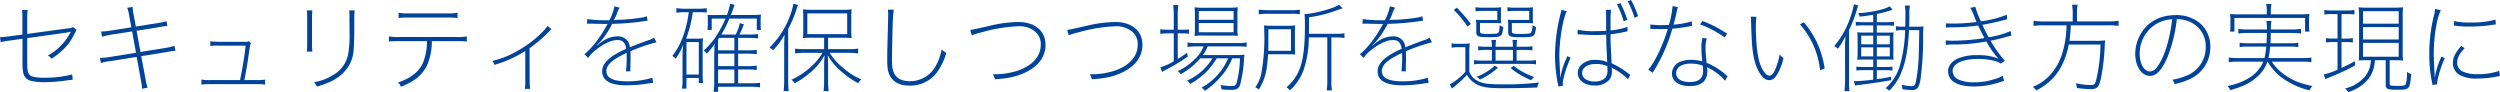 <svg id="レイヤー_1" data-name="レイヤー 1" xmlns="http://www.w3.org/2000/svg" width="773.729" height="28.53" viewBox="0 0 773.729 28.53"><defs><style>.cls-1{fill:#004398;}</style></defs><title>title_jitsugen_basho</title><path class="cls-1" d="M612.51,987.775a16.056,16.056,0,0,0-.12-2.7h1.77a16.725,16.725,0,0,0-.15,2.76v4.65l12.75-1.74a2.73,2.73,0,0,0,1.41-.39l1.11.87q-.089.135-.99,1.89c-1.35,2.67-3.36,4.77-6.72,7.05a2.976,2.976,0,0,0-1.2-.99,16.814,16.814,0,0,0,6.72-6.63,3.635,3.635,0,0,0,.21-.359c.18-.24.18-.24.24-.33l-.03-.061c-.54.181-.54.181-13.5,1.98V1001c0,2.851.15,3.63.81,4.23.63.57,1.98.81,4.56.81a34.081,34.081,0,0,0,8.55-1.02l.15,1.649c-.75.061-.75.061-2.97.36a47.062,47.062,0,0,1-5.49.39,17.549,17.549,0,0,1-4.62-.449,3.182,3.182,0,0,1-2.25-2.641,12.164,12.164,0,0,1-.21-2.97v-7.38l-4.02.57a18.618,18.618,0,0,0-2.73.51l-.21-1.59h.27a17.951,17.951,0,0,0,2.58-.24l4.08-.54Z" transform="translate(-605.58 -981.985)"/><path class="cls-1" d="M645.57,986.846a9.969,9.969,0,0,0-.63-2.431l1.68-.3a12.535,12.535,0,0,0,.33,2.46l.66,3.63,6.93-1.109a12.77,12.77,0,0,0,2.55-.57l.3,1.5a18.486,18.486,0,0,0-2.58.359l-6.96,1.11,1.2,6.57,7.62-1.23a19.709,19.709,0,0,0,2.91-.66l.3,1.561a9.043,9.043,0,0,0-1.32.12c-.21.029-.21.029-.9.149-.48.091-.6.12-.66.12l-7.71,1.23,1.32,7.05a14.808,14.808,0,0,0,.66,2.7l-1.71.359a20.7,20.7,0,0,0-.39-2.76l-1.29-7.109-8.28,1.319a13.064,13.064,0,0,0-2.79.6l-.3-1.62h.39a18.34,18.34,0,0,0,2.49-.24l8.28-1.35-1.2-6.6-6.42.99a24.761,24.761,0,0,0-2.88.66l-.3-1.62a15.711,15.711,0,0,0,3-.3l6.36-.99Z" transform="translate(-605.58 -981.985)"/><path class="cls-1" d="M684.96,1006.766a14.5,14.5,0,0,0,2.67-.15v1.56a15.83,15.83,0,0,0-2.7-.149H670.62a16.055,16.055,0,0,0-2.7.149v-1.59a11.9,11.9,0,0,0,2.67.181h9.27c.72-3.271,1.47-7.92,1.74-10.65h-8.31a12.345,12.345,0,0,0-2.61.12v-1.5a14.833,14.833,0,0,0,2.64.18h8.25a1.825,1.825,0,0,0,1.02-.18l.66.6a1.614,1.614,0,0,0-.27.78c-.09.45-.09.45-.78,5.13-.27,1.71-.51,3.09-.99,5.521Z" transform="translate(-605.58 -981.985)"/><path class="cls-1" d="M702.27,985.2a14.617,14.617,0,0,0-.12,2.37v8.01a14.617,14.617,0,0,0,.12,2.37h-1.74a16.449,16.449,0,0,0,.12-2.43v-7.891a16.44,16.44,0,0,0-.12-2.43Zm13.08,0a17.056,17.056,0,0,0-.12,2.52v3.271c0,2.25-.06,4.56-.18,5.939a10.871,10.871,0,0,1-2.28,6.54,13.588,13.588,0,0,1-5.25,3.931,27.929,27.929,0,0,1-3.9,1.38,3.874,3.874,0,0,0-.84-1.351,15.826,15.826,0,0,0,5.88-2.22,9.464,9.464,0,0,0,4.65-6.3,33.165,33.165,0,0,0,.45-6.87v-1.11l-.03-3.21a14.417,14.417,0,0,0-.09-2.52Z" transform="translate(-605.58 -981.985)"/><path class="cls-1" d="M739.23,994.705a18.513,18.513,0,0,1-1.44,7.41,11.572,11.572,0,0,1-4.41,4.89,23.813,23.813,0,0,1-3.72,1.83,2.978,2.978,0,0,0-.9-1.319c4.08-1.351,6.69-3.48,7.83-6.36a17.742,17.742,0,0,0,1.14-6.45h-8.49c-1.41,0-2.31.03-3.3.12v-1.56a19.915,19.915,0,0,0,3.3.18h17.52a19.915,19.915,0,0,0,3.3-.18v1.56c-.99-.09-1.89-.12-3.3-.12Zm-10.29-8.79a14.788,14.788,0,0,0,3.27.21h11.7a14.791,14.791,0,0,0,3.27-.21v1.65a22.278,22.278,0,0,0-3.24-.15H732.18a22.274,22.274,0,0,0-3.24.15Z" transform="translate(-605.58 -981.985)"/><path class="cls-1" d="M776.28,990.985a7.816,7.816,0,0,0-.72.72,44.9,44.9,0,0,1-6.09,5.22l.03,10.051a23.552,23.552,0,0,0,.15,2.52h-1.62a15.311,15.311,0,0,0,.12-2.52v-9.21a35.968,35.968,0,0,1-9.54,4.29,3.535,3.535,0,0,0-.69-1.23,26.272,26.272,0,0,0,7.11-2.7,34.657,34.657,0,0,0,8.4-6.21,12.309,12.309,0,0,0,1.59-1.89Z" transform="translate(-605.58 -981.985)"/><path class="cls-1" d="M794.19,988.226a15.5,15.5,0,0,0,1.56-4.29l1.62.42a5.772,5.772,0,0,0-.81,1.71,13.132,13.132,0,0,1-1.02,2.189,8.045,8.045,0,0,1,1.95-.149,57.932,57.932,0,0,0,6.6-.66,7.115,7.115,0,0,0,1.71-.45l.18,1.41a11.666,11.666,0,0,0-1.2.15,76.236,76.236,0,0,1-9.75.81,26.994,26.994,0,0,1-3.39,5.25c-.3.33-.63.66-1.41,1.44l.06.06c.27-.21.45-.36.6-.48a13.679,13.679,0,0,1,1.44-1.05,8.276,8.276,0,0,1,4.56-1.35,3.6,3.6,0,0,1,2.97,1.5,3.783,3.783,0,0,1,.66,1.89c1.41-.6,3.99-1.56,5.55-2.13a6.057,6.057,0,0,0,1.92-.87l.78,1.44a53.338,53.338,0,0,0-8.1,2.79,16.875,16.875,0,0,1,.06,1.859c0,.54,0,1.44-.03,2.011-.03.659-.03,1.26-.03,1.56a7.54,7.54,0,0,0,.03.78h-1.38a39.224,39.224,0,0,0,.21-4.65c0-.51,0-.63-.03-1.05-4.44,2.07-6.24,3.66-6.24,5.64,0,2.13,2.07,3.15,6.48,3.15a26.492,26.492,0,0,0,7.74-1.11l.24,1.59c-.42.03-.57.061-1.11.12a43.172,43.172,0,0,1-7.02.63c-5.13,0-7.65-1.439-7.65-4.35,0-1.56.96-3.03,2.94-4.5a25.31,25.31,0,0,1,4.5-2.43c-.27-1.891-1.08-2.73-2.64-2.73-1.98,0-4.47,1.17-6.96,3.24a8.53,8.53,0,0,0-2.16,2.31l-1.17-1.17c2.19-1.68,5.04-5.37,6.99-9.06l.12-.18c.03-.061.06-.091.09-.15-.12,0-.36.03-.57.03-.54,0-3.63-.061-4.74-.09h-.33c-.24,0-.39,0-.75.029l.06-1.439a38.692,38.692,0,0,0,6.06.359h.51Z" transform="translate(-605.58 -981.985)"/><path class="cls-1" d="M819.989,985.766a36.058,36.058,0,0,1-2.071,8.189h3.361a11.912,11.912,0,0,0,1.89-.121,19.111,19.111,0,0,0-.12,2.522v8.7a21.875,21.875,0,0,0,.12,2.611h-1.32v-1.562h-3.812v3.3h-1.406a15.093,15.093,0,0,0,.18-2.787v-7.2c0-.811.089-2.457.179-3.658a14.071,14.071,0,0,1-2.339,4.379,3.7,3.7,0,0,0-.99-.841c2.7-3.479,4.256-7.617,5.1-13.528H817.5a12.293,12.293,0,0,0-2.578.18V984.5a16.267,16.267,0,0,0,2.578.181h4.44a14.1,14.1,0,0,0,2.37-.181v1.381a18.468,18.468,0,0,0-2.37-.12Zm-1.951,19.29h3.812V995h-3.812ZM831.3,987.743a35.736,35.736,0,0,1-2.462,4.924h4.442a13.445,13.445,0,0,0,1.258-3.513l1.261.36a25.165,25.165,0,0,1-1.351,3.152h2.882a17.958,17.958,0,0,0,2.851-.15v1.348a22.734,22.734,0,0,0-2.791-.151h-3.362v3.844h2.912a18.011,18.011,0,0,0,2.852-.149v1.347A22.958,22.958,0,0,0,837,998.6h-2.972v3.844h2.912a17.989,17.989,0,0,0,2.852-.15v1.347a22.958,22.958,0,0,0-2.792-.15h-2.972v4.264h3.933a17.931,17.931,0,0,0,2.848-.149v1.406a21.685,21.685,0,0,0-2.788-.181h-10.2v1.561h-1.407a16.351,16.351,0,0,0,.211-3.027v-8.433c.06-1.977.089-3.118.12-3.388a17.333,17.333,0,0,1-2.462,3.058,2.849,2.849,0,0,0-.93-.957,22.845,22.845,0,0,0,4.5-5.46,34.5,34.5,0,0,0,2.282-4.443h-4.29v3.513h-1.32a8.5,8.5,0,0,0,.12-1.741v-1.351c0-.511,0-.63-.06-1.587a28.454,28.454,0,0,0,2.849.06h3.121a22.571,22.571,0,0,0,1.021-3.512l1.351.36c-.541,1.59-.721,2.1-1.141,3.151h6.12a24.55,24.55,0,0,0,3.177-.15,14.6,14.6,0,0,0-.09,1.857v1.381a8.352,8.352,0,0,0,.12,1.531h-1.316v-3.513Zm1.561,5.97h-4.713c-.18.272-.21.332-.271.422a.233.233,0,0,1-.06.091v3.331h5.043Zm0,4.891h-5.043v3.844h5.043Zm0,4.89h-5.043v4.264h5.043Z" transform="translate(-605.58 -981.985)"/><path class="cls-1" d="M848.28,996.445c0-1.26.03-2.311.12-3.75a20.54,20.54,0,0,1-3.54,4.8,5.114,5.114,0,0,0-1.14-.78,26.318,26.318,0,0,0,6.21-9.449,20.349,20.349,0,0,0,1.2-4.141l1.44.42a14.087,14.087,0,0,0-.57,1.62,36.5,36.5,0,0,1-2.49,5.79v15.69c0,1.439.06,2.52.15,3.54H848.1a30.028,30.028,0,0,0,.18-3.63Zm6.24,1.89a19.636,19.636,0,0,0-2.88.181v-1.5a18.937,18.937,0,0,0,2.88.18h6.12v-3.54h-3.3a30.268,30.268,0,0,0-3.27.12,21.425,21.425,0,0,0,.12-2.61v-3.689a22.059,22.059,0,0,0-.12-2.61,23.222,23.222,0,0,0,3.3.15h8.52a20.526,20.526,0,0,0,3.27-.15,23.058,23.058,0,0,0-.12,2.61v3.75a18.9,18.9,0,0,0,.12,2.55c-.99-.09-1.83-.12-3.24-.12h-4.05v3.54h6.51a18.2,18.2,0,0,0,2.79-.18v1.5a22.85,22.85,0,0,0-2.79-.181h-6.03a18.5,18.5,0,0,0,4.08,4.59,21.018,21.018,0,0,0,5.73,3.631,6.452,6.452,0,0,0-1.02,1.17,27.083,27.083,0,0,1-5.07-3.54,17.63,17.63,0,0,1-4.32-5.16c.09,1.17.12,2.16.12,3.39v4.771a21.23,21.23,0,0,0,.18,3h-1.59a21.312,21.312,0,0,0,.18-3.03v-4.68c0-.931.03-1.561.12-3.42a17.659,17.659,0,0,1-4.77,5.67,23.591,23.591,0,0,1-4.44,3.029,3.575,3.575,0,0,0-1.05-1.08,22.963,22.963,0,0,0,6.12-4.079,17.636,17.636,0,0,0,3.51-4.261Zm.93-5.79h12.33v-6.42H855.45Z" transform="translate(-605.58 -981.985)"/><path class="cls-1" d="M882.21,984.985a28.647,28.647,0,0,0-.3,3.33c-.09,1.83-.27,9.96-.27,11.939,0,2.61.21,3.78.93,4.86.87,1.35,2.46,2.01,4.74,2.01a9.1,9.1,0,0,0,8.16-5.279,15.912,15.912,0,0,0,1.53-4.561,7.191,7.191,0,0,0,1.44,1.08,18.372,18.372,0,0,1-3.18,6.42,10.3,10.3,0,0,1-8.25,3.69c-2.43,0-4.17-.69-5.34-2.07-1.14-1.35-1.5-2.76-1.5-5.85,0-1.891,0-2.4.27-12.24.03-.87.03-1.53.03-1.98a12.147,12.147,0,0,0-.09-1.35Z" transform="translate(-605.58 -981.985)"/><path class="cls-1" d="M905.88,991.226c.72-.061.72-.061,6.03-1.261a40.156,40.156,0,0,1,8.79-1.17c5.16,0,8.46,2.761,8.46,7.051,0,3.6-2.13,6.569-6.09,8.489-2.73,1.32-5.22,1.891-9.57,2.19a4.36,4.36,0,0,0-.66-1.561,23.282,23.282,0,0,0,7.98-1.2c4.44-1.591,6.87-4.41,6.87-7.98a4.993,4.993,0,0,0-1.5-3.81,7.544,7.544,0,0,0-5.34-1.86,47.675,47.675,0,0,0-11.61,1.92,16.419,16.419,0,0,0-2.91.9Z" transform="translate(-605.58 -981.985)"/><path class="cls-1" d="M935.88,991.226c.72-.061.72-.061,6.03-1.261a40.156,40.156,0,0,1,8.79-1.17c5.16,0,8.46,2.761,8.46,7.051,0,3.6-2.13,6.569-6.09,8.489-2.73,1.32-5.22,1.891-9.57,2.19a4.36,4.36,0,0,0-.66-1.561,23.282,23.282,0,0,0,7.98-1.2c4.44-1.591,6.87-4.41,6.87-7.98a4.993,4.993,0,0,0-1.5-3.81,7.544,7.544,0,0,0-5.34-1.86,47.675,47.675,0,0,0-11.61,1.92,16.419,16.419,0,0,0-2.91.9Z" transform="translate(-605.58 -981.985)"/><path class="cls-1" d="M970.08,1000.254a32.526,32.526,0,0,0,2.88-1.948l.24,1.17a50.435,50.435,0,0,1-6.48,3.929,16.765,16.765,0,0,0-1.47.84l-.57-1.44a15.76,15.76,0,0,0,4.17-1.86v-8.638h-1.47a25.286,25.286,0,0,0-2.7.149v-1.41a24.692,24.692,0,0,0,2.76.15h1.41v-4.38a24.488,24.488,0,0,0-.18-3.271h1.59a25.08,25.08,0,0,0-.18,3.3v4.35h.84a20.511,20.511,0,0,0,2.64-.12v1.351c-1.02-.091-1.83-.12-2.67-.12h-.81Zm6.96-.211a21.269,21.269,0,0,1-6.03,4.892,4.562,4.562,0,0,0-.93-.931,19.037,19.037,0,0,0,5.25-3.66,11.31,11.31,0,0,0,2.76-3.99h-2.28a14.465,14.465,0,0,0-2.7.18v-1.406a14.183,14.183,0,0,0,2.73.18H988.5a15.57,15.57,0,0,0,2.91-.18v1.347a23.5,23.5,0,0,0-2.91-.12h-9.15a12.474,12.474,0,0,1-1.5,2.674h9.93a23.076,23.076,0,0,0,2.97-.12,9.334,9.334,0,0,0-.18,1.767,37.9,37.9,0,0,1-1.17,7.5c-.39,1.2-1.08,1.62-2.7,1.62-.87,0-2.01-.06-3.06-.149a4.289,4.289,0,0,0-.36-1.351,22.455,22.455,0,0,0,3.45.33c.99,0,1.35-.21,1.59-1.05a31.97,31.97,0,0,0,1.02-7.532h-2.4a18.55,18.55,0,0,1-3.27,5.371,24.136,24.136,0,0,1-5.19,4.682,4.011,4.011,0,0,0-1.02-.99,18.637,18.637,0,0,0,8.22-9.062h-3.54a21.225,21.225,0,0,1-8.19,7.893,3.872,3.872,0,0,0-.99-.99,17.623,17.623,0,0,0,7.86-6.9Zm-1.65-13.228a18.288,18.288,0,0,0-.12-2.578,18.8,18.8,0,0,0,2.79.149h7.56a27.3,27.3,0,0,0,3.06-.149,20.569,20.569,0,0,0-.12,2.668v3.6a14.719,14.719,0,0,0,.12,2.578c-.81-.06-1.59-.09-2.76-.09H978a20.3,20.3,0,0,0-2.73.12,20.523,20.523,0,0,0,.12-2.608Zm1.2,1.292h10.77v-2.7H976.59Zm0,3.87h10.77v-2.854H976.59Z" transform="translate(-605.58 -981.985)"/><path class="cls-1" d="M998.04,998.785c-.3,5.25-.96,7.71-2.85,10.92a2.883,2.883,0,0,0-1.11-.66,12.853,12.853,0,0,0,1.77-3.81,63.164,63.164,0,0,0,.93-15.39c.99.09,1.77.119,3.09.119h3.87a23.49,23.49,0,0,0,2.7-.119,19.888,19.888,0,0,0-.09,2.01v4.95c0,.81.03,1.47.09,2.069a24.737,24.737,0,0,0-2.58-.09Zm-2.88-13.83a17.92,17.92,0,0,0,2.7.18h7.44a14.616,14.616,0,0,0,2.58-.149v1.41a14.8,14.8,0,0,0-2.58-.15h-7.44a18.34,18.34,0,0,0-2.7.18Zm9.96,12.75v-6.66h-6.99v3.721c0,1.59,0,1.71-.03,2.939Zm13.83-5.25a17.511,17.511,0,0,0,2.729-.18v1.47a18.349,18.349,0,0,0-2.729-.18h-1.32V1007a15.518,15.518,0,0,0,.181,2.971h-1.621a19.231,19.231,0,0,0,.181-3.03v-13.38h-5.729a31.66,31.66,0,0,1-1.591,10.05,15.658,15.658,0,0,1-4.26,6.33,3.135,3.135,0,0,0-1.08-.93,13.737,13.737,0,0,0,4.05-5.58c1.17-2.91,1.68-7.08,1.68-13.44,0-1.8-.029-2.61-.119-3.66,2.789-.029,8.939-1.71,10.709-2.88l1.08,1.11c-.569.18-.84.27-1.439.479a42.04,42.04,0,0,1-8.97,2.311v3.12c0,.72,0,1.08-.03,1.979Z" transform="translate(-605.58 -981.985)"/><path class="cls-1" d="M1034.189,988.226a15.489,15.489,0,0,0,1.561-4.29l1.62.42a5.79,5.79,0,0,0-.81,1.71,13.078,13.078,0,0,1-1.021,2.189,8.041,8.041,0,0,1,1.95-.149,57.932,57.932,0,0,0,6.6-.66,7.108,7.108,0,0,0,1.71-.45l.181,1.41a11.664,11.664,0,0,0-1.2.15,76.221,76.221,0,0,1-9.75.81,27.017,27.017,0,0,1-3.389,5.25c-.3.33-.631.66-1.41,1.44l.06.06c.271-.21.45-.36.6-.48a13.632,13.632,0,0,1,1.439-1.05,8.277,8.277,0,0,1,4.561-1.35,3.6,3.6,0,0,1,2.969,1.5,3.764,3.764,0,0,1,.66,1.89c1.41-.6,3.99-1.56,5.551-2.13a6.058,6.058,0,0,0,1.92-.87l.779,1.44a53.355,53.355,0,0,0-8.1,2.79,16.74,16.74,0,0,1,.061,1.859c0,.54,0,1.44-.03,2.011-.03.659-.03,1.26-.03,1.56a7.54,7.54,0,0,0,.03.78h-1.38a39.5,39.5,0,0,0,.209-4.65c0-.51,0-.63-.029-1.05-4.439,2.07-6.24,3.66-6.24,5.64,0,2.13,2.07,3.15,6.48,3.15a26.5,26.5,0,0,0,7.74-1.11l.24,1.59c-.421.03-.57.061-1.111.12a43.157,43.157,0,0,1-7.02.63c-5.13,0-7.65-1.439-7.65-4.35,0-1.56.961-3.03,2.94-4.5a25.327,25.327,0,0,1,4.5-2.43c-.271-1.891-1.08-2.73-2.64-2.73-1.98,0-4.471,1.17-6.961,3.24a8.543,8.543,0,0,0-2.159,2.31l-1.17-1.17c2.19-1.68,5.04-5.37,6.989-9.06l.121-.18c.029-.061.06-.091.09-.15-.121,0-.36.03-.57.03-.54,0-3.63-.061-4.74-.09h-.33c-.24,0-.39,0-.75.029l.061-1.439a38.676,38.676,0,0,0,6.06.359h.511Z" transform="translate(-605.58 -981.985)"/><path class="cls-1" d="M1060.32,1004.125a4.761,4.761,0,0,0,2.31,2.73c1.53.96,3.33,1.229,7.89,1.229a83.352,83.352,0,0,0,11.4-.569,6.024,6.024,0,0,0-.6,1.56c-3.09.12-7.141.21-10.711.21-4.77,0-6.75-.36-8.58-1.53a7.321,7.321,0,0,1-2.43-2.609,33.206,33.206,0,0,1-3.479,3.27c-.42.36-.66.57-1.11.99l-.779-1.29a18.132,18.132,0,0,0,4.859-3.9V996.6h-1.98a12,12,0,0,0-2.279.149V995.4a11.618,11.618,0,0,0,2.279.149h1.08a13.64,13.64,0,0,0,2.281-.149,21.841,21.841,0,0,0-.15,3.09Zm-3.9-19.77a41.406,41.406,0,0,1,4.38,5.04l-1.05.84a27.92,27.92,0,0,0-4.23-5.16Zm21.6,16.38a17.19,17.19,0,0,0,2.94-.15v1.32a17.861,17.861,0,0,0-2.94-.15H1064.73a17.861,17.861,0,0,0-2.94.15v-1.32a17.19,17.19,0,0,0,2.94.15h2.58v-3.3h-1.41a16.675,16.675,0,0,0-2.82.149v-1.29a15.832,15.832,0,0,0,2.79.15h1.44a17.764,17.764,0,0,0-.15-2.1h1.439a18.1,18.1,0,0,0-.149,2.1h5.37a17.556,17.556,0,0,0-.15-2.1h1.439a18.1,18.1,0,0,0-.149,2.1h2.13a15.65,15.65,0,0,0,2.76-.15v1.29a16.9,16.9,0,0,0-2.82-.149h-2.069v3.3Zm-7.92-13.11a10.308,10.308,0,0,0,.09,1.59,14.852,14.852,0,0,0-1.83-.09h-4.739v2.4c0,.479.09.66.36.78a6.772,6.772,0,0,0,2.039.18c2.311,0,2.971-.09,3.24-.36.27-.3.33-.54.48-2.37a3.744,3.744,0,0,0,1.109.6c-.39,3.029-.539,3.149-4.41,3.149-3.479,0-3.959-.21-3.959-1.739v-2.1a11.454,11.454,0,0,0-.09-1.59,13.573,13.573,0,0,0,1.83.09h4.77v-2.819h-4.41a13.3,13.3,0,0,0-2.34.149v-1.29a12.681,12.681,0,0,0,2.34.15h2.97a17.19,17.19,0,0,0,2.64-.12,12.559,12.559,0,0,0-.09,1.62Zm-.93,15.3a20.753,20.753,0,0,1-5.58,3.69,3.226,3.226,0,0,0-1.02-.87,16.519,16.519,0,0,0,5.609-3.45Zm4.65-5.489h-5.37v3.3h5.37Zm6.15-9.811a10.184,10.184,0,0,0,.09,1.59,14.885,14.885,0,0,0-1.83-.09h-4.74v2.4c0,.479.09.66.359.78a6.926,6.926,0,0,0,2.041.18c2.489,0,3.239-.09,3.51-.39a4.665,4.665,0,0,0,.479-2.341,4.585,4.585,0,0,0,1.11.6c-.391,3.06-.51,3.149-4.77,3.149-3.421,0-3.871-.21-3.871-1.739v-2.1a11.3,11.3,0,0,0-.09-1.59,13.583,13.583,0,0,0,1.83.09h4.77v-2.819h-4.409a13.315,13.315,0,0,0-2.341.149v-1.29a12.7,12.7,0,0,0,2.341.15h2.97a17.222,17.222,0,0,0,2.641-.12,12.386,12.386,0,0,0-.09,1.62Zm-5.91,14.76a22.55,22.55,0,0,0,6.359,3.45,4.286,4.286,0,0,0-.96.99,25.485,25.485,0,0,1-6.36-3.78Z" transform="translate(-605.58 -981.985)"/><path class="cls-1" d="M1090.5,985.436c-1.17,2.16-2.311,8.939-2.311,13.71,0,.96.121,3.689.181,4.529.03.6.09,1.53.09,2.131l.09.029a21.444,21.444,0,0,1,1.95-6.029l.18-.45.99.51c-1.41,3.15-2.43,6.51-2.43,8.16,0,.12.029.27.06.51l-1.409.21a7.131,7.131,0,0,0-.211-1.05,45,45,0,0,1-.84-8.58,54.07,54.07,0,0,1,1.8-13.17,3.362,3.362,0,0,0,.149-.9Zm12.15.72a7.054,7.054,0,0,0-.09-1.14h1.649a22.2,22.2,0,0,0-.181,3.239v3.15a20.72,20.72,0,0,0,5.221-1.11l.061,1.351-.75.18a37.466,37.466,0,0,1-4.531.75v.72c0,1.98.031,2.16.211,5.91l.119,2.37a24.252,24.252,0,0,1,5.07,3.06,4.248,4.248,0,0,0,.721.48l-.721,1.41a17.47,17.47,0,0,0-4.47-3.271,6.538,6.538,0,0,1-.569-.359,6.746,6.746,0,0,1,.06.96,4.5,4.5,0,0,1-.6,2.58,5.719,5.719,0,0,1-4.77,2.01c-3.061,0-5.189-1.59-5.189-3.9a3.489,3.489,0,0,1,.9-2.31,5.941,5.941,0,0,1,4.649-1.71,8.341,8.341,0,0,1,3.57.689c-.029-.149-.029-.449-.06-.869l-.21-4.5c-.03-1.381-.03-2.431-.061-3.15-1.26.09-2.189.12-3.6.12-1.051,0-2.67-.061-4.891-.21h-.359l.029-1.44a20.5,20.5,0,0,0,5.4.45c1.381,0,2.25-.03,3.42-.09Zm.39,16.32a8.189,8.189,0,0,0-3.479-.69c-2.61,0-4.32,1.08-4.32,2.79,0,1.59,1.56,2.64,3.84,2.64a4.864,4.864,0,0,0,3.359-1.14,3.718,3.718,0,0,0,.631-2.58Zm4.05-19.53a36.779,36.779,0,0,1,2.16,5.189l-1.17.45a25.5,25.5,0,0,0-2.07-5.25Zm3.3-.96a34.269,34.269,0,0,1,2.189,5.01l-1.141.48a27.894,27.894,0,0,0-2.1-5.1Z" transform="translate(-605.58 -981.985)"/><path class="cls-1" d="M1124.88,984.175a11.585,11.585,0,0,0-.45,1.83c-.27,1.2-.449,2.011-.9,3.6a25.424,25.424,0,0,0,5.641-1.021l.09,1.41a5.533,5.533,0,0,0-1.08.21c-1.26.24-3.27.51-5.01.66a51.4,51.4,0,0,1-6.09,13.62l-1.38-.9c2.159-2.609,4.5-7.5,6.03-12.63-.631,0-1.53.03-2.221.03-.75,0-1.8-.03-2.16-.03-.33-.03-.57-.03-.66-.03h-.359l.029-1.38a20.734,20.734,0,0,0,3.48.21c.689,0,1.23,0,2.25-.06a28.491,28.491,0,0,0,1.141-5.82Zm14.58,22.8a16.131,16.131,0,0,0-5.55-4.17,8.508,8.508,0,0,1,.09,1.14c0,3.09-1.83,4.68-5.46,4.68-3.42,0-5.521-1.5-5.521-3.96a4.082,4.082,0,0,1,2.881-3.689,8.788,8.788,0,0,1,3.029-.48,12.433,12.433,0,0,1,3.51.51,39.427,39.427,0,0,1-.3-4.409,11.805,11.805,0,0,1,.359-2.881l1.35.21a8.648,8.648,0,0,0-.42,2.851c0,1.02.12,2.49.33,4.649a20.293,20.293,0,0,1,6,3.75,4.68,4.68,0,0,0,.51.421Zm-10.59-5.311c-2.761,0-4.53,1.141-4.53,2.97,0,1.74,1.53,2.73,4.23,2.73,2.76,0,4.109-1.14,4.109-3.45a14.747,14.747,0,0,0-.119-1.62A10.876,10.876,0,0,0,1128.87,1001.665Zm10.47-8.1a30.008,30.008,0,0,0-7.619-4.021l.75-1.08a38.264,38.264,0,0,1,7.649,3.96Z" transform="translate(-605.58 -981.985)"/><path class="cls-1" d="M1149.18,987.175a20.878,20.878,0,0,0-.18,3.15c0,1.68.12,4.32.3,6.21.33,3.36.931,5.64,2.01,7.35.631.961,1.29,1.5,1.86,1.5.63,0,1.17-.51,1.68-1.59a20.786,20.786,0,0,0,1.53-4.979,6.409,6.409,0,0,0,1.17,1.2,18.32,18.32,0,0,1-1.74,4.649c-.75,1.44-1.619,2.13-2.729,2.13-1.74,0-3.48-2.34-4.44-5.91-.689-2.55-.93-5.13-1.109-12.09-.03-.9-.03-1.109-.09-1.649Zm14.67,1.71a27.193,27.193,0,0,1,4.83,8.04,31.667,31.667,0,0,1,1.62,6.21l-1.41.6a25.622,25.622,0,0,0-6.239-14.22Z" transform="translate(-605.58 -981.985)"/><path class="cls-1" d="M1176.6,997.976c0-1.74.03-3.3.12-4.832a19.175,19.175,0,0,1-2.34,3.931,4.474,4.474,0,0,0-1.11-.81,27.463,27.463,0,0,0,4.978-8.907,21.582,21.582,0,0,0,1.081-4.051l1.381.391a6.54,6.54,0,0,0-.479,1.41,40.056,40.056,0,0,1-2.4,6.208V1006.4c0,1.921.03,2.821.12,3.781h-1.526a29.524,29.524,0,0,0,.18-3.751Zm8.73-11.429c-1.382.24-2.1.36-4.2.6a2.7,2.7,0,0,0-.509-1.08,34.226,34.226,0,0,0,6.808-1.021,11.842,11.842,0,0,0,3.033-1.109l.837,1.08a38.7,38.7,0,0,1-4.86,1.289v2.551h2.7a16,16,0,0,0,2.607-.15v1.257a24.262,24.262,0,0,0-2.607-.12h-2.7v2.224h2.912a19.018,19.018,0,0,0,2.308-.061,14.11,14.11,0,0,0-.09,2.368v3.66a20.96,20.96,0,0,0,.06,2.429c-.986-.061-1.526-.061-2.337-.061h-2.853v2.313h2.222a17.6,17.6,0,0,0,2.609-.12v1.227a18.264,18.264,0,0,0-2.609-.12h-2.222v2.791c1.951-.27,2.612-.39,4.442-.78v1.081c-3.933.689-5.669.93-9.632,1.44a12.554,12.554,0,0,0-1.528.24l-.36-1.411a5.749,5.749,0,0,0,.69.03c.93,0,3.059-.18,5.281-.45V1003.7h-2.643a18.323,18.323,0,0,0-2.578.12V1002.6a17.373,17.373,0,0,0,2.578.12h2.643V1000.4h-2.492c-.962,0-1.74.03-2.458.09a17.691,17.691,0,0,0,.12-2.368v-3.75a17.34,17.34,0,0,0-.12-2.4,18.051,18.051,0,0,0,2.4.091h2.553v-2.224h-2.823a18.191,18.191,0,0,0-2.578.12v-1.227a17.545,17.545,0,0,0,2.578.12h2.823Zm-3.724,6.477V995.7h3.724v-2.674Zm0,3.6v2.824h3.724v-2.824Zm8.854-.926v-2.674h-4.023V995.7Zm0,3.75v-2.824h-4.023v2.824Zm8.4-9.212a15.2,15.2,0,0,0,2.04-.091,27.528,27.528,0,0,0-.12,3.811,100.1,100.1,0,0,1-.84,12.779c-.45,2.4-1.051,3.121-2.551,3.121a21.413,21.413,0,0,1-3.029-.271,8.824,8.824,0,0,0-.24-1.38,14.811,14.811,0,0,0,3.15.45c.689,0,.989-.271,1.2-1.11a51.477,51.477,0,0,0,.96-9.06c.03-1.382.091-3.089.15-7.17h-3.18c-.271,5.608-.931,9.479-2.221,12.688a16.2,16.2,0,0,1-3.866,6.031,4.321,4.321,0,0,0-1.171-.75,14.8,14.8,0,0,0,4.527-7.319,43.886,43.886,0,0,0,1.53-10.65h-.811a10.477,10.477,0,0,0-2.04.15v-1.381a10.29,10.29,0,0,0,2.04.15h.841c.06-1.438.06-2.158.06-4.168a10.751,10.751,0,0,0-.18-2.37h1.59a10.377,10.377,0,0,0-.18,2.37c0,1.92-.03,2.76-.061,4.168Z" transform="translate(-605.58 -981.985)"/><path class="cls-1" d="M1207.83,989.215c.6.03,1.05.061,2.01.061a56.713,56.713,0,0,0,7.47-.48c-.359-.84-.51-1.229-.689-1.68a18.481,18.481,0,0,0-1.23-2.7l1.53-.33a27.65,27.65,0,0,0,1.74,4.5,33.3,33.3,0,0,0,8.01-2.04l.12,1.38a73.3,73.3,0,0,1-7.68,1.74c.6,1.32,1.229,2.58,1.949,3.84a27.336,27.336,0,0,0,6.811-1.92l.21,1.44c-.51.09-.69.149-1.5.359-2.22.631-3.271.87-4.95,1.2a37.881,37.881,0,0,0,4.44,6.21l-1.261.87c-1.47-.93-4.02-1.439-6.96-1.439-4.92,0-7.949,1.439-7.949,3.75a2.973,2.973,0,0,0,1.71,2.58,11.449,11.449,0,0,0,5.069.9,19.543,19.543,0,0,0,6.09-.96,8.649,8.649,0,0,0,2.641-1.08l.39,1.62c-.359.09-.479.12-.87.24a25.1,25.1,0,0,1-8.52,1.47c-5.04,0-7.92-1.71-7.92-4.71,0-1.68,1.17-3.15,3.12-3.99a15.229,15.229,0,0,1,6.149-.989,16.624,16.624,0,0,1,6.181,1.02l.06-.09c-.12-.12-.12-.12-.42-.39a28.477,28.477,0,0,1-3.24-4.771,55.819,55.819,0,0,1-10.53.93,17.4,17.4,0,0,0-2.01.12l-.03-1.41a15.935,15.935,0,0,0,2.4.12,64.8,64.8,0,0,0,9.57-.81c-.84-1.65-1.5-2.94-1.95-3.9a57.546,57.546,0,0,1-8.13.57,16.119,16.119,0,0,0-1.8.09Z" transform="translate(-605.58 -981.985)"/><path class="cls-1" d="M1247.07,986.155a14.784,14.784,0,0,0-.21-2.7h1.739a11.871,11.871,0,0,0-.21,2.7v2.46h9.63a18.3,18.3,0,0,0,3.24-.21V990a19.578,19.578,0,0,0-3.24-.18h-11.55a41.308,41.308,0,0,1-.42,4.8h7.98a18.38,18.38,0,0,0,3.09-.15,16.747,16.747,0,0,0-.15,1.98,64.71,64.71,0,0,1-1.17,9.78c-.45,1.83-.689,2.46-1.229,2.88a3.342,3.342,0,0,1-1.95.45,39.482,39.482,0,0,1-4.26-.33,9.175,9.175,0,0,0-.3-1.471,22.478,22.478,0,0,0,4.561.54c1.26,0,1.41-.21,1.92-2.46a54.566,54.566,0,0,0,1.14-10.08h-9.84a23.715,23.715,0,0,1-2.07,6.33,16.961,16.961,0,0,1-3.27,4.53,17.4,17.4,0,0,1-4.74,3.36,4.286,4.286,0,0,0-1.02-1.11,14.7,14.7,0,0,0,5.069-3.42,17.526,17.526,0,0,0,4.2-7.561,30.55,30.55,0,0,0,1.141-8.069h-7.021a19.981,19.981,0,0,0-3.18.18v-1.59a17.986,17.986,0,0,0,3.18.21h8.94Z" transform="translate(-605.58 -981.985)"/><path class="cls-1" d="M1276.41,999.655c-1.68,3.96-3.42,5.82-5.43,5.82-2.58,0-4.561-2.971-4.561-6.811a12.522,12.522,0,0,1,1.98-6.66c2.25-3.479,5.939-5.34,10.5-5.34a11.29,11.29,0,0,1,7.89,2.79,9.748,9.748,0,0,1,2.88,7.11,10.8,10.8,0,0,1-6.689,10.05,23.572,23.572,0,0,1-4.381,1.41,3.038,3.038,0,0,0-.72-1.351,19.874,19.874,0,0,0,5.01-1.529,9.387,9.387,0,0,0,5.341-8.58,8.147,8.147,0,0,0-5.221-7.95,9.877,9.877,0,0,0-3.72-.72A45.313,45.313,0,0,1,1276.41,999.655Zm-3.3-10.35a10.61,10.61,0,0,0-5.311,9.359c0,3.061,1.38,5.431,3.15,5.431a2.833,2.833,0,0,0,2.189-1.32c1.471-1.86,2.851-5.25,3.721-9.09a50.179,50.179,0,0,0,.989-5.73A10.57,10.57,0,0,0,1273.11,989.306Z" transform="translate(-605.58 -981.985)"/><path class="cls-1" d="M1318.32,999.957a16.152,16.152,0,0,0,2.609-.18v1.466a16.678,16.678,0,0,0-2.609-.18h-9.63a14.241,14.241,0,0,0,3.09,3.42,19.233,19.233,0,0,0,4.979,2.88,32.654,32.654,0,0,0,4.5,1.26,4.109,4.109,0,0,0-.9,1.32,22.835,22.835,0,0,1-6.63-2.67,17.067,17.067,0,0,1-5.37-4.71c-.36-.51-.54-.78-.99-1.5h-.03a11.248,11.248,0,0,1-3.51,4.979c-2.04,1.74-3.93,2.641-7.98,3.841a6.41,6.41,0,0,0-.869-1.29,19.439,19.439,0,0,0,6.42-2.341,10.856,10.856,0,0,0,4.649-5.189h-8.069a16.691,16.691,0,0,0-2.61.18v-1.466a16.157,16.157,0,0,0,2.61.18h8.43a21.259,21.259,0,0,0,.54-3.544h-5.67a14.844,14.844,0,0,0-2.55.15v-1.347a14.421,14.421,0,0,0,2.55.15h5.76c.09-1.321.09-1.893.12-3.184h-5.91a20.1,20.1,0,0,0-2.91.18v-1.437a18.694,18.694,0,0,0,2.91.181h5.91a10.6,10.6,0,0,0-.18-2.673h1.619a10.018,10.018,0,0,0-.18,2.673h6.39a18.948,18.948,0,0,0,2.91-.181v1.437a19.806,19.806,0,0,0-2.91-.18h-6.42c-.029,1.291-.06,2.012-.12,3.184h6.091a14.051,14.051,0,0,0,2.52-.15v1.347a14.461,14.461,0,0,0-2.52-.15h-6.181a23.883,23.883,0,0,1-.54,3.544Zm-.87-13.53a27.036,27.036,0,0,0,2.88-.12,12.059,12.059,0,0,0-.12,1.947v1.5a12.159,12.159,0,0,0,.12,2.009h-1.35v-4.231h-21.87v4.231h-1.351a12.628,12.628,0,0,0,.12-2.009v-1.5a12.542,12.542,0,0,0-.12-1.947,27.059,27.059,0,0,0,2.88.12h8.49v-1.35a8.024,8.024,0,0,0-.21-1.86h1.68a7.9,7.9,0,0,0-.21,1.86v1.35Z" transform="translate(-605.58 -981.985)"/><path class="cls-1" d="M1327.44,986.335a13.284,13.284,0,0,0-2.49.15v-1.44a11.22,11.22,0,0,0,2.49.181h4.439a10.22,10.22,0,0,0,2.37-.181v1.41a17.472,17.472,0,0,0-2.37-.12h-1.62v7.59h1.5a10.149,10.149,0,0,0,2.01-.149v1.35a13.666,13.666,0,0,0-2.01-.12h-1.5v8.011c1.681-.78,2.34-1.11,4.141-2.1l.06,1.32a69.524,69.524,0,0,1-7.56,3.54,17.114,17.114,0,0,0-1.62.72l-.54-1.47c.12-.03.21-.03.24-.061a20.493,20.493,0,0,0,4.05-1.409V995h-1.561a10.337,10.337,0,0,0-2.01.15v-1.38a9.978,9.978,0,0,0,2.01.149h1.561v-7.59Zm11.1,14.278c-1.44,0-2.25.03-2.94.09.061-.718.091-1.646.091-3.027V987.295a26.6,26.6,0,0,0-.12-3.058,23.42,23.42,0,0,0,2.939.12h7.95a22.7,22.7,0,0,0,2.85-.12,25.338,25.338,0,0,0-.119,3.058v10.381a25.338,25.338,0,0,0,.119,3.058,24.692,24.692,0,0,0-2.939-.12h-1.2v7.292c0,.42.061.51.42.57a16.124,16.124,0,0,0,2.13.09c1.32,0,2.04-.09,2.28-.33.3-.3.54-1.831.54-3.961a1.979,1.979,0,0,0,.3.18,4.2,4.2,0,0,0,.99.45c-.24,3.061-.51,4.051-1.2,4.471-.479.3-1.229.391-3.12.391-3.029,0-3.569-.24-3.569-1.62v-7.532h-3.36c-.15,4.651-2.97,8.072-8.19,9.9a6.179,6.179,0,0,0-1.05-1.141,11.482,11.482,0,0,0,5.94-3.45,8.008,8.008,0,0,0,2.04-5.312Zm-1.62-11.307h11.04v-3.844h-11.04Zm0,4.891h11.04v-3.844h-11.04Zm0,5.34h11.04v-4.294h-11.04Z" transform="translate(-605.58 -981.985)"/><path class="cls-1" d="M1360.98,985.135a20.032,20.032,0,0,0-1.32,4.471,48.4,48.4,0,0,0-.84,9.359c0,.931.06,2.67.21,5.221.029.39.06.96.06,1.68h.09c.03-.24.03-.24.181-1.05a24.737,24.737,0,0,1,1.859-5.34l.99.51c-1.229,2.729-2.34,6.39-2.34,7.8a1.229,1.229,0,0,0,.03.3l-1.5.181c-.061-.45-.091-.6-.181-1.11a38.185,38.185,0,0,1-.779-8.19,47.37,47.37,0,0,1,1.38-12,11.342,11.342,0,0,0,.42-2.22Zm7.409,11.761c-1.62,1.649-2.34,3.06-2.34,4.5a2.946,2.946,0,0,0,1.65,2.7,10.4,10.4,0,0,0,4.59.84,19.123,19.123,0,0,0,6.75-1.021l.27,1.59c-.359.061-.42.061-.96.181a31.38,31.38,0,0,1-6.119.6,10.483,10.483,0,0,1-5.58-1.2,4.18,4.18,0,0,1-1.92-3.63c0-1.68.72-3.149,2.579-5.25Zm-3.33-8.4a19.065,19.065,0,0,0,4.95.45,28.91,28.91,0,0,0,7.92-.87l.09,1.44c-.359.06-.359.06-1.109.18a48.32,48.32,0,0,1-7.26.51,28.952,28.952,0,0,1-4.62-.33Z" transform="translate(-605.58 -981.985)"/></svg>